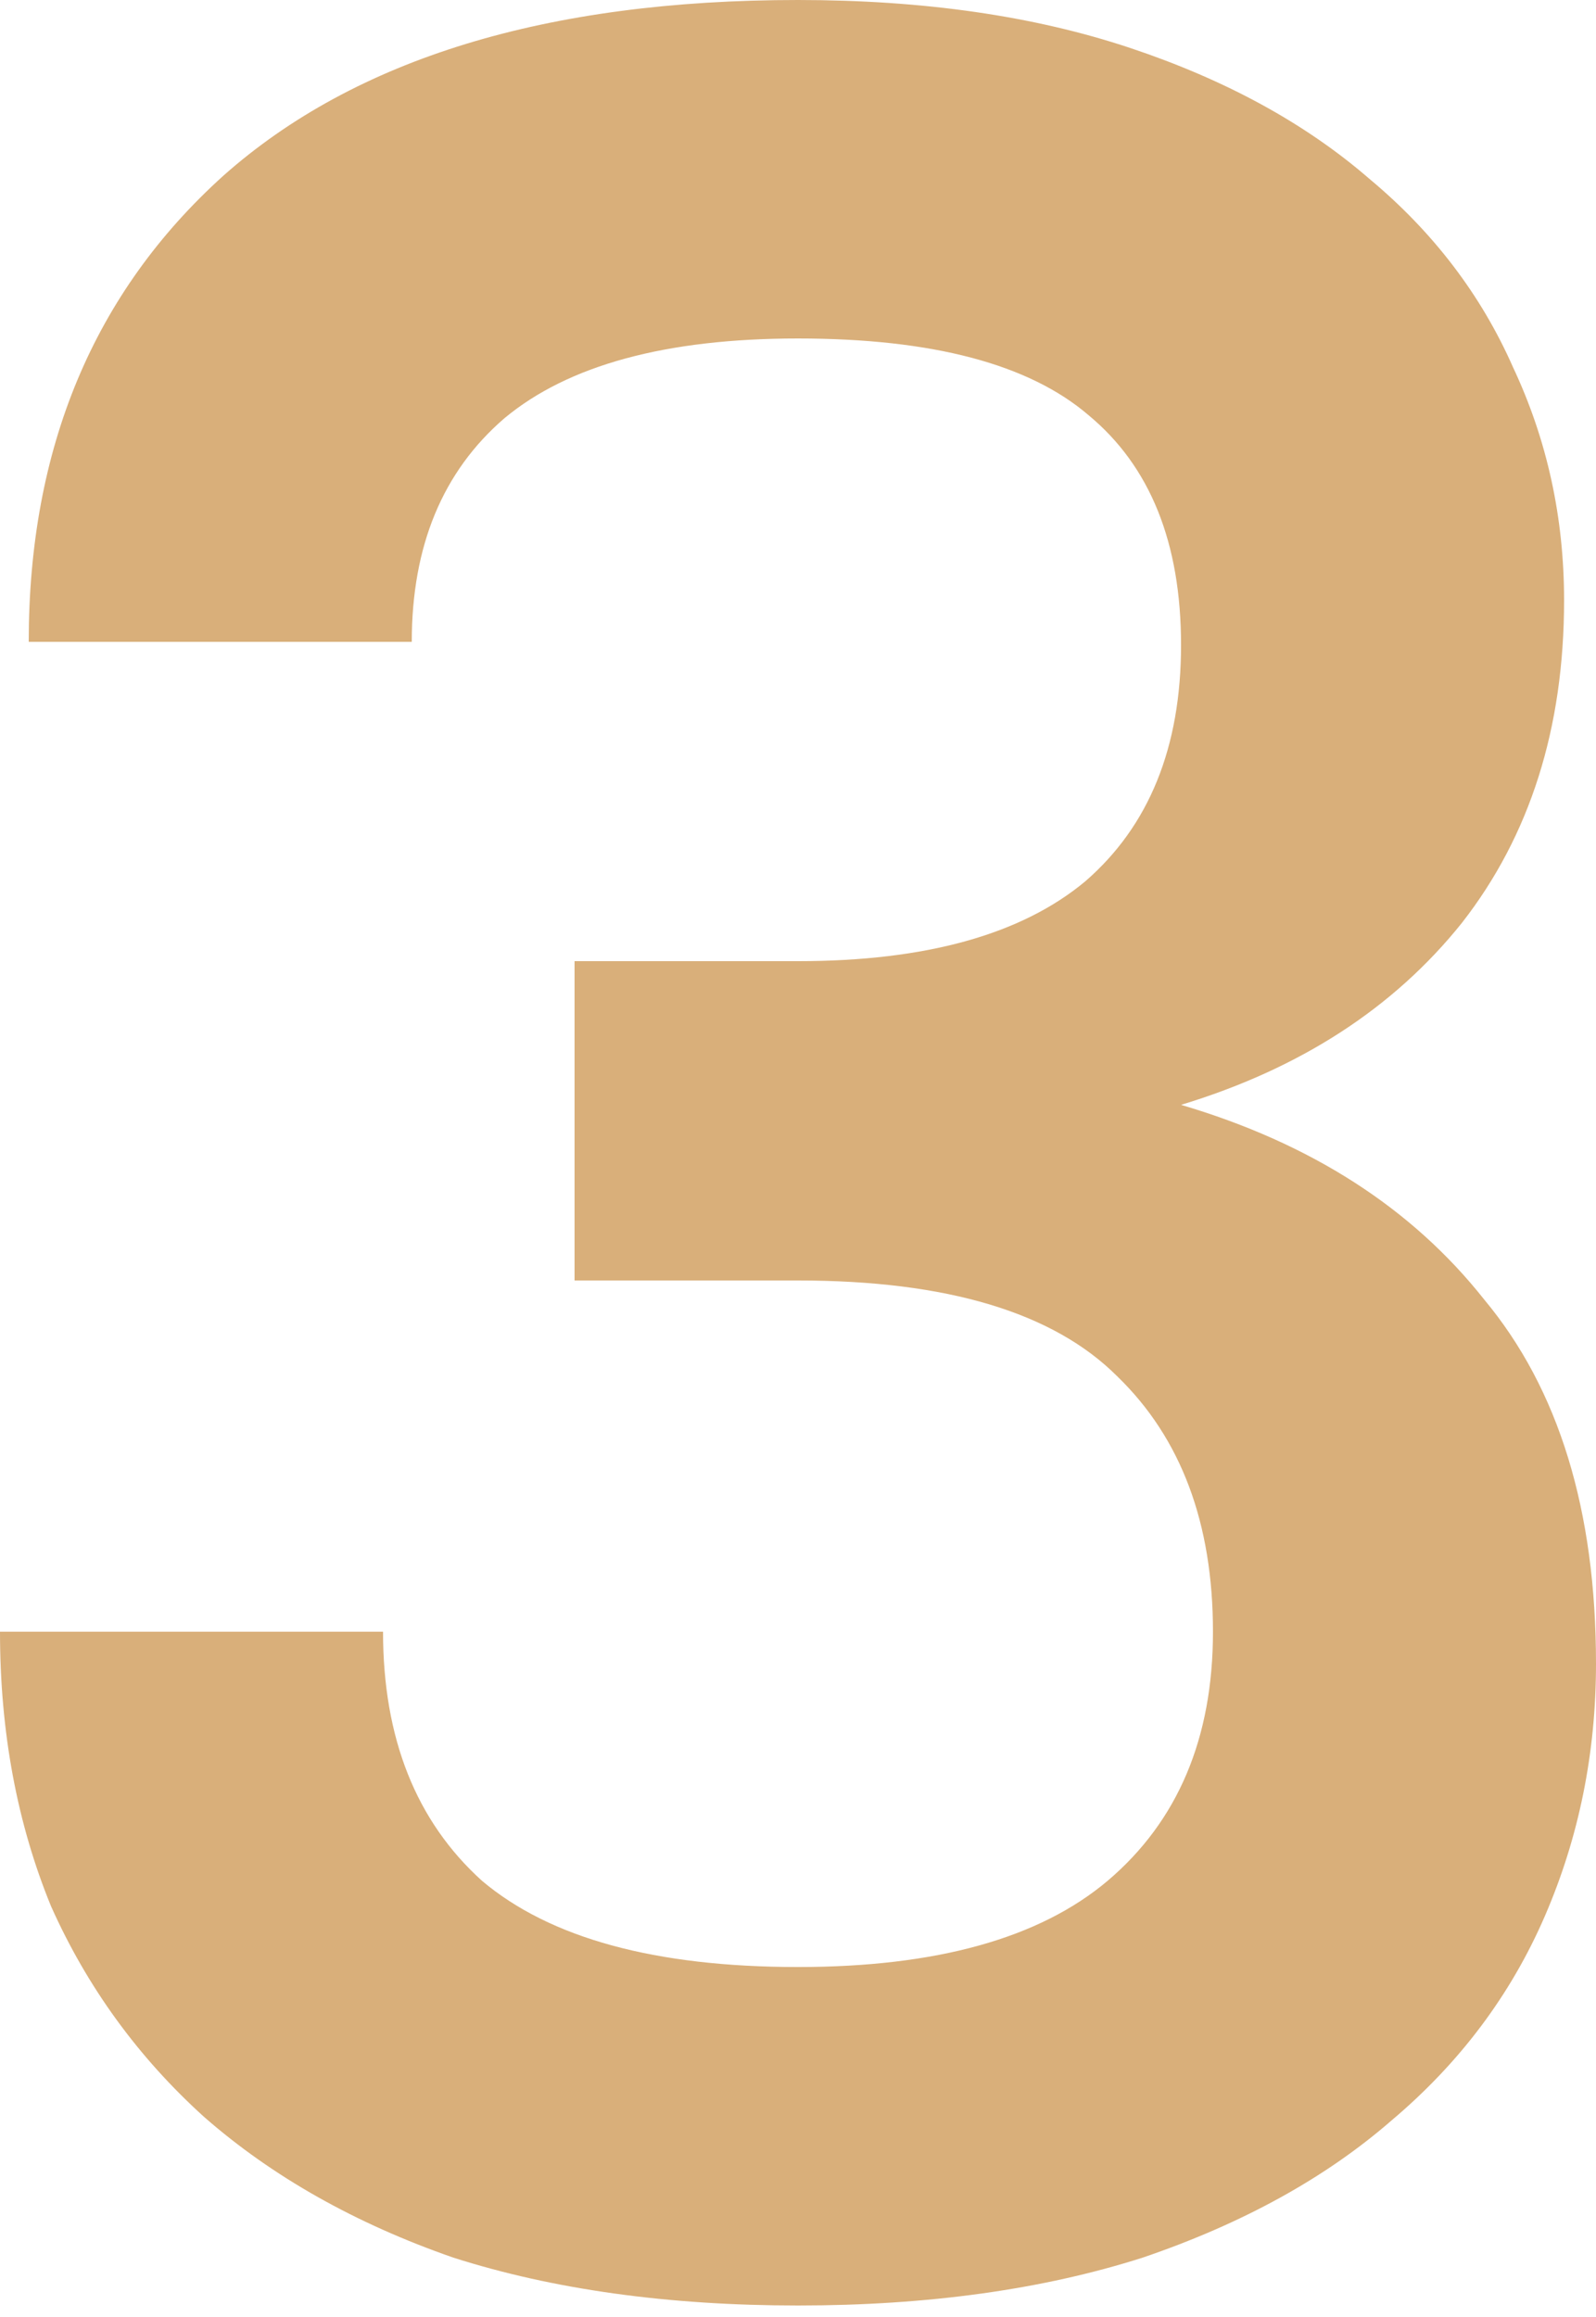 <?xml version="1.0" encoding="UTF-8"?> <svg xmlns="http://www.w3.org/2000/svg" width="82" height="119" viewBox="0 0 82 119" fill="none"> <path d="M41 118.408C34.331 118.408 28.427 117.588 23.288 115.948C18.259 114.199 13.995 111.793 10.496 108.732C7.107 105.671 4.483 102.063 2.624 97.908C0.875 93.644 0 88.943 0 83.804H19.68C19.68 89.271 21.375 93.535 24.764 96.596C28.263 99.548 33.675 101.024 41 101.024C48.107 101.024 53.409 99.548 56.908 96.596C60.516 93.535 62.32 89.271 62.32 83.804C62.32 78.228 60.68 73.855 57.4 70.684C54.12 67.404 48.653 65.764 41 65.764H29.52V49.364H41C47.56 49.364 52.48 47.997 55.76 45.264C59.04 42.421 60.68 38.376 60.68 33.128C60.68 27.88 59.095 23.944 55.924 21.32C52.863 18.696 47.888 17.384 41 17.384C34.221 17.384 29.192 18.751 25.912 21.484C22.741 24.217 21.156 28.044 21.156 32.964H1.476C1.476 23.015 4.811 15.033 11.48 9.02C18.259 3.007 28.099 0 41 0C47.451 0 53.136 0.82 58.056 2.46C62.976 4.1 67.076 6.341 70.356 9.184C73.636 11.917 76.096 15.143 77.736 18.86C79.485 22.577 80.36 26.568 80.36 30.832C80.36 37.392 78.611 42.913 75.112 47.396C71.613 51.769 66.803 54.885 60.68 56.744C67.349 58.712 72.543 62.047 76.26 66.748C80.087 71.34 82 77.572 82 85.444C82 90.036 81.125 94.355 79.376 98.4C77.627 102.445 75.003 105.944 71.504 108.896C68.115 111.848 63.851 114.199 58.712 115.948C53.573 117.588 47.669 118.408 41 118.408Z" fill="#D9AF7A"></path> </svg> 